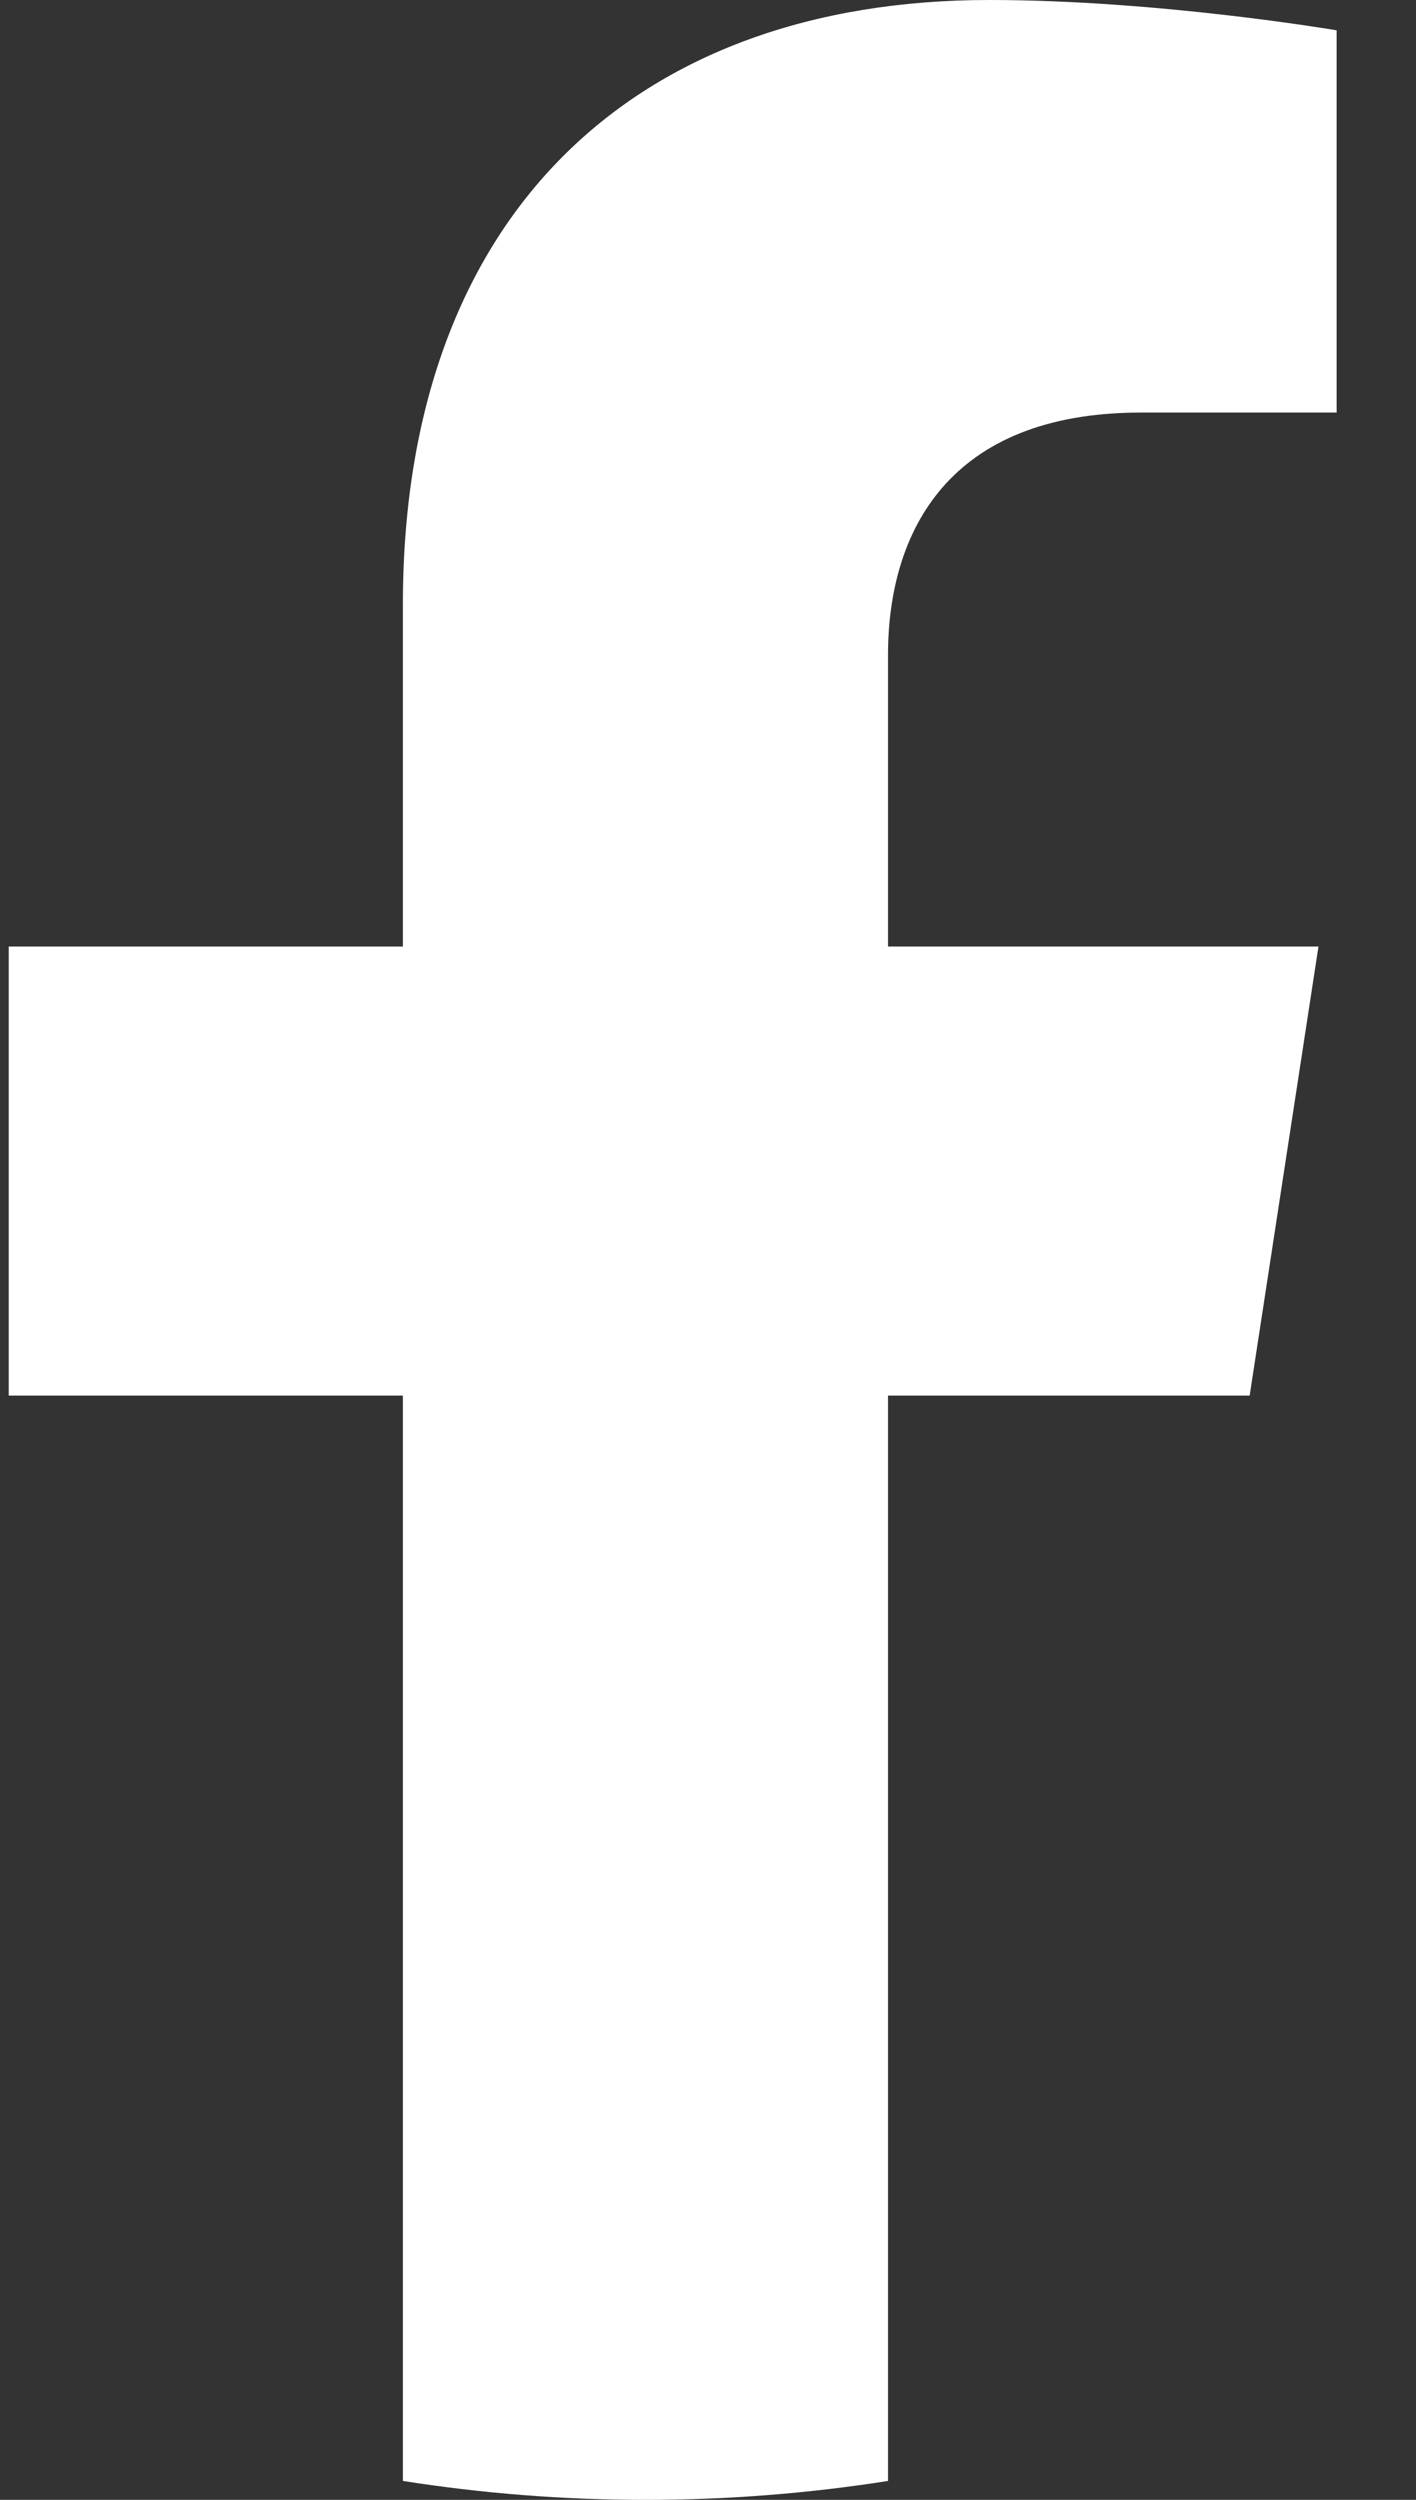 <svg width="17" height="30" viewBox="0 0 17 30" fill="none" xmlns="http://www.w3.org/2000/svg">
<rect x="0" y="0" width="17" height="30" fill="#333333" stroke="none"/>
<path d="M15.003 16.748L15.829 11.359H10.661V7.863C10.661 6.388 11.383 4.951 13.698 4.951H16.047V0.364C16.047 0.364 13.915 0 11.876 0C7.619 0 4.837 2.581 4.837 7.252V11.359H0.105V16.748H4.837V29.773C5.786 29.922 6.758 30 7.749 30C8.74 30 9.712 29.922 10.661 29.773V16.748H15.003Z" fill="white"/>
</svg>
